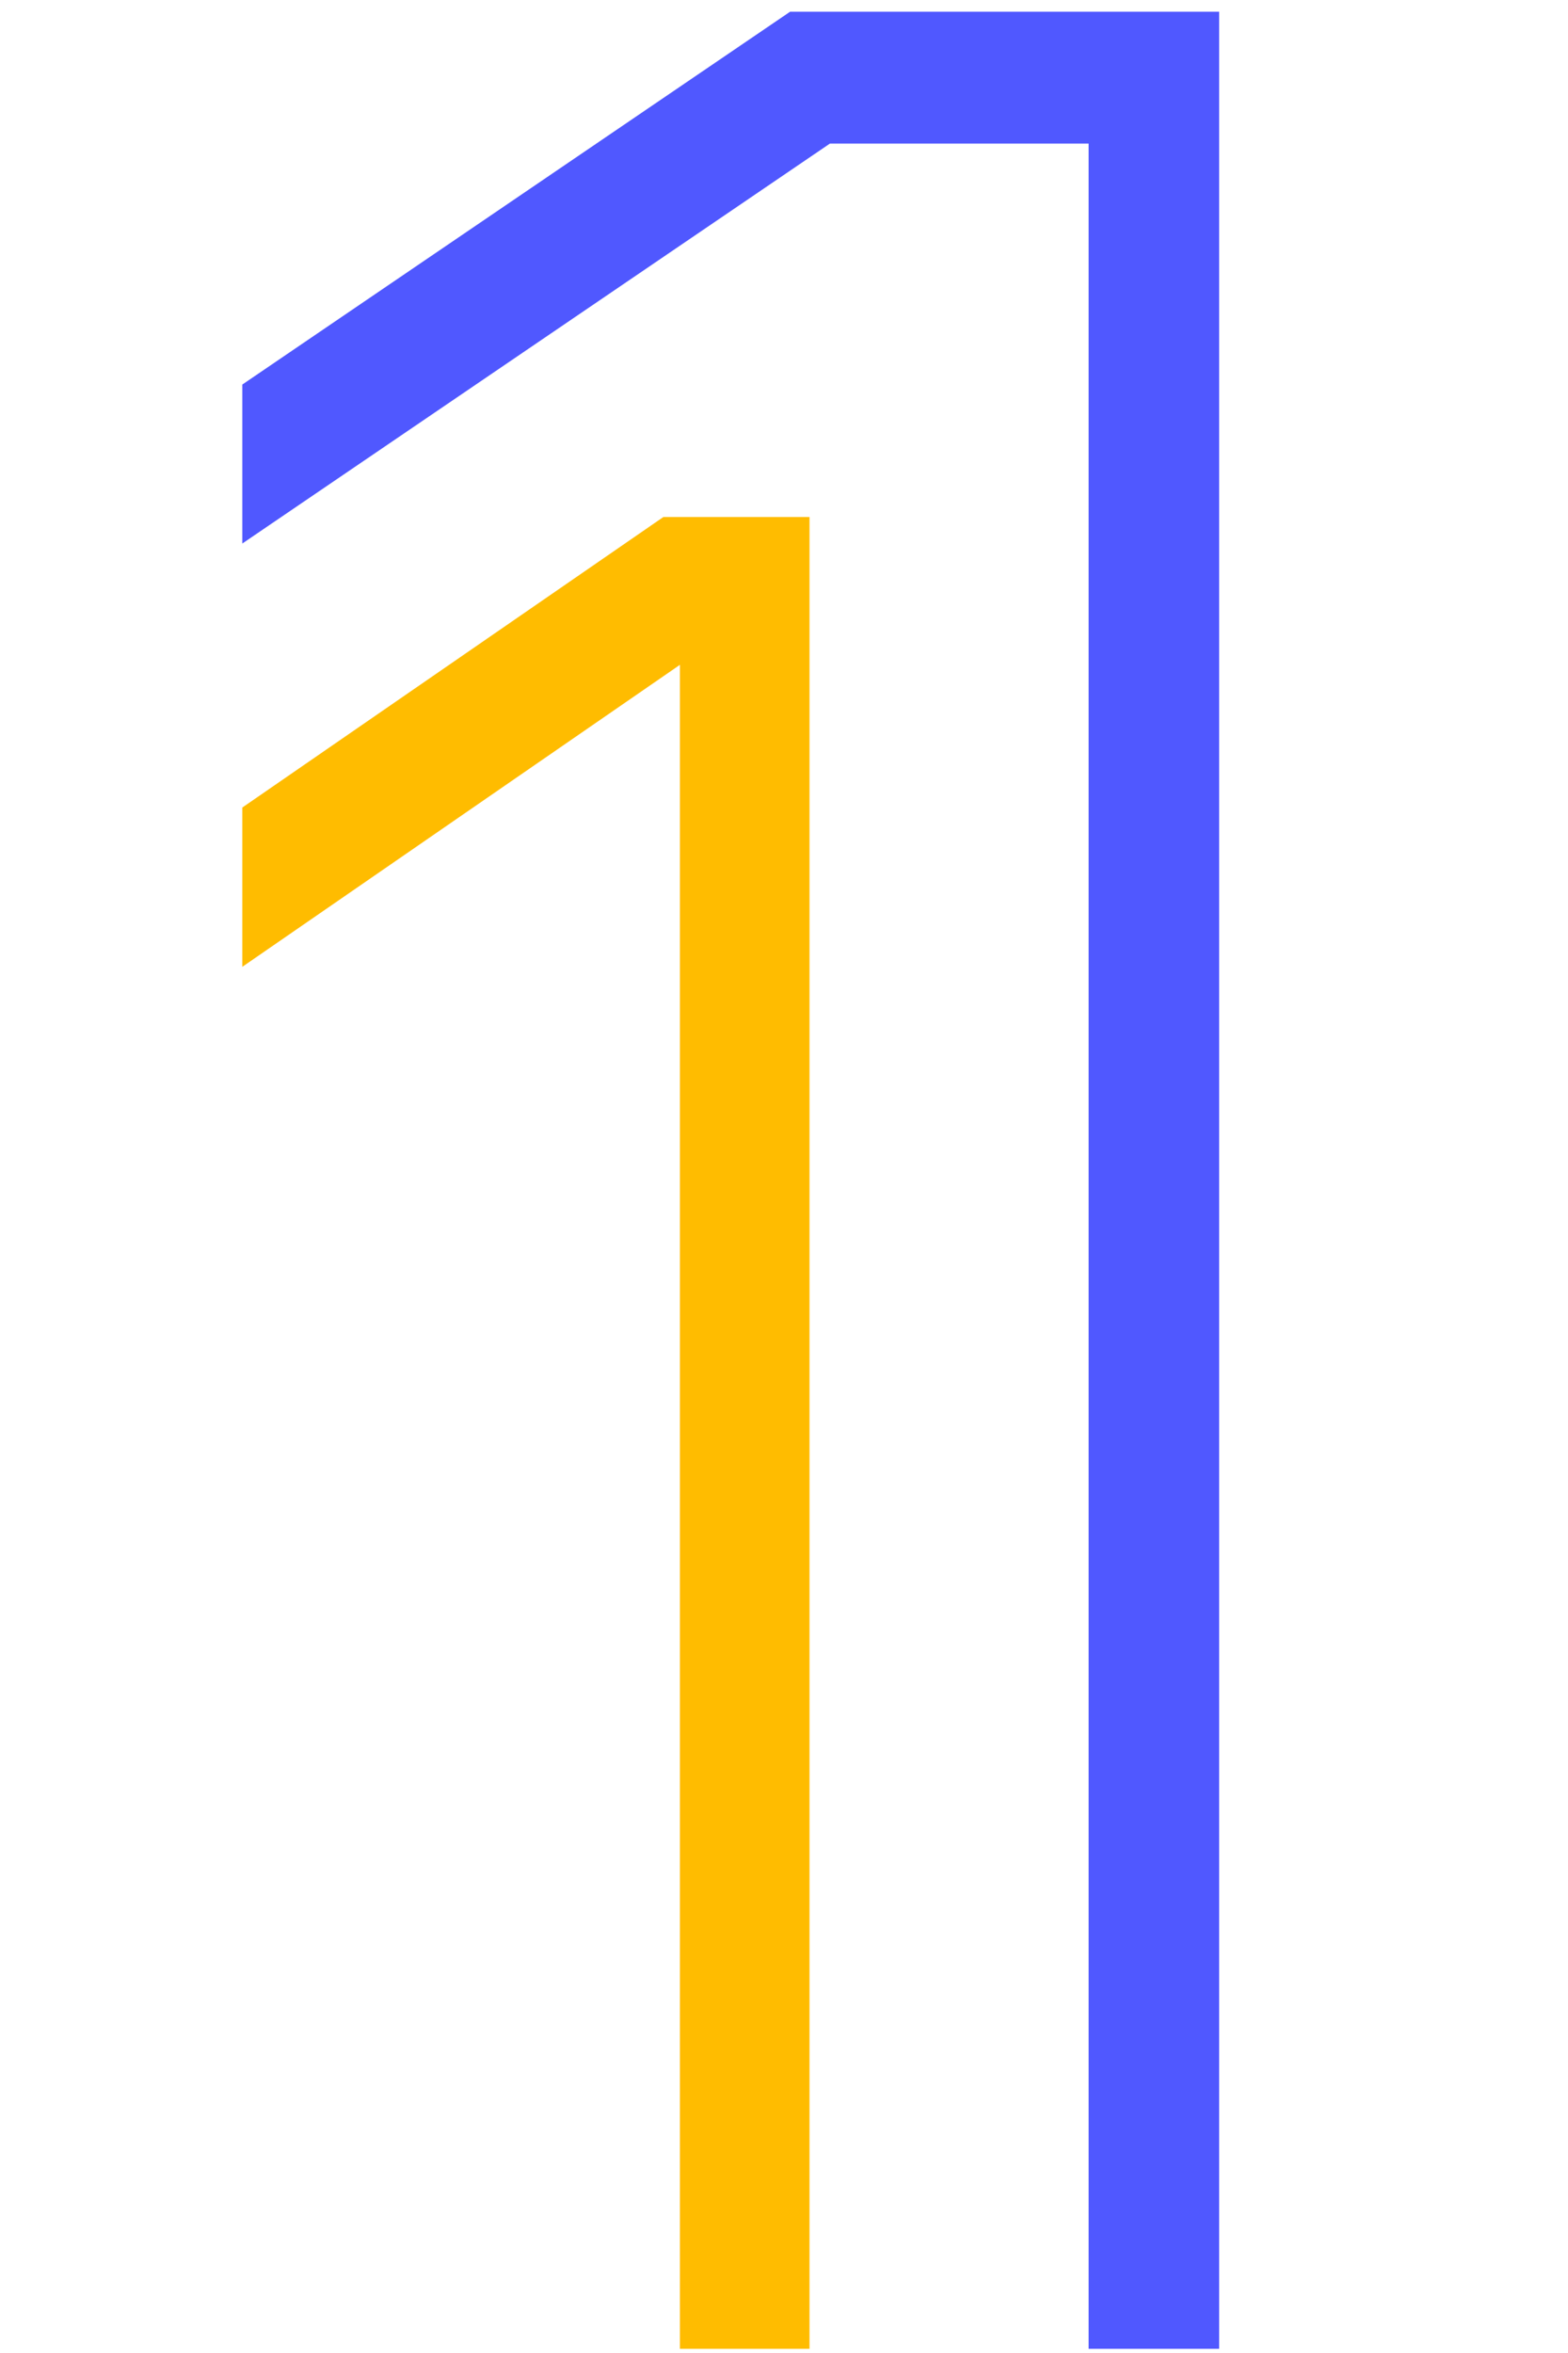 <?xml version="1.0" encoding="UTF-8" standalone="no"?>
<svg
   xmlns:dc="http://purl.org/dc/elements/1.1/"
   xmlns:cc="http://creativecommons.org/ns#"
   xmlns:rdf="http://www.w3.org/1999/02/22-rdf-syntax-ns#"
   xmlns:svg="http://www.w3.org/2000/svg"
   xmlns="http://www.w3.org/2000/svg"
   xmlns:sodipodi="http://sodipodi.sourceforge.net/DTD/sodipodi-0.dtd"
   xmlns:inkscape="http://www.inkscape.org/namespaces/inkscape"
   inkscape:version="1.0 (4035a4fb49, 2020-05-01)"
   sodipodi:docname="1 m1.svg"
   id="svg25"
   version="1.1"
   viewBox="0 0 104 156"
   height="156px"
   width="104px">
  <sodipodi:namedview
     inkscape:current-layer="svg25"
     inkscape:window-maximized="1"
     inkscape:window-y="-8"
     inkscape:window-x="1912"
     inkscape:cy="69.782709"
     inkscape:cx="25.360858"
     inkscape:zoom="3.7509691"
     showgrid="false"
     id="namedview27"
     inkscape:window-height="1017"
     inkscape:window-width="1920"
     inkscape:pageshadow="2"
     inkscape:pageopacity="0"
     guidetolerance="10"
     gridtolerance="10"
     objecttolerance="10"
     borderopacity="1"
     bordercolor="#666666"
     pagecolor="#ffffff" />
  <!-- Generator: sketchtool 63.1 (101010) - https://sketch.com -->
  <title
     id="title2">0E9EC785-76DD-4C32-9141-E09D98E95EEA@2x</title>
  <desc
     id="desc4">Created with sketchtool.</desc>
  <defs
     id="defs8">
    <polygon
       points="0 0.235 103.864 0.235 103.864 131.835 0 131.835"
       id="path-1" />
    <polygon
       points="0.004 0.139 102.946 0.139 102.946 131.88 0.004 131.88"
       id="path-3" />
  </defs>
  <g
     transform="matrix(1.045,0,0,1.045,16.072,0.777)"
     style="fill:none;fill-rule:evenodd;stroke:none;stroke-width:1"
     id="Group-3">
    <polygon
       id="Fill-1"
       fill="#ffbc00"
       points="36,148.274 36,32.059 26.722,32.059 0,50.489 0,60.595 27.775,41.435 27.775,148.274 " />
    <polygon
       id="Fill-2"
       fill="#5058ff"
       points="53.715,8.364 53.715,148.274 62,148.274 62,0 34.768,0 0,23.653 0,33.739 37.298,8.364 " />
  </g>
</svg>
